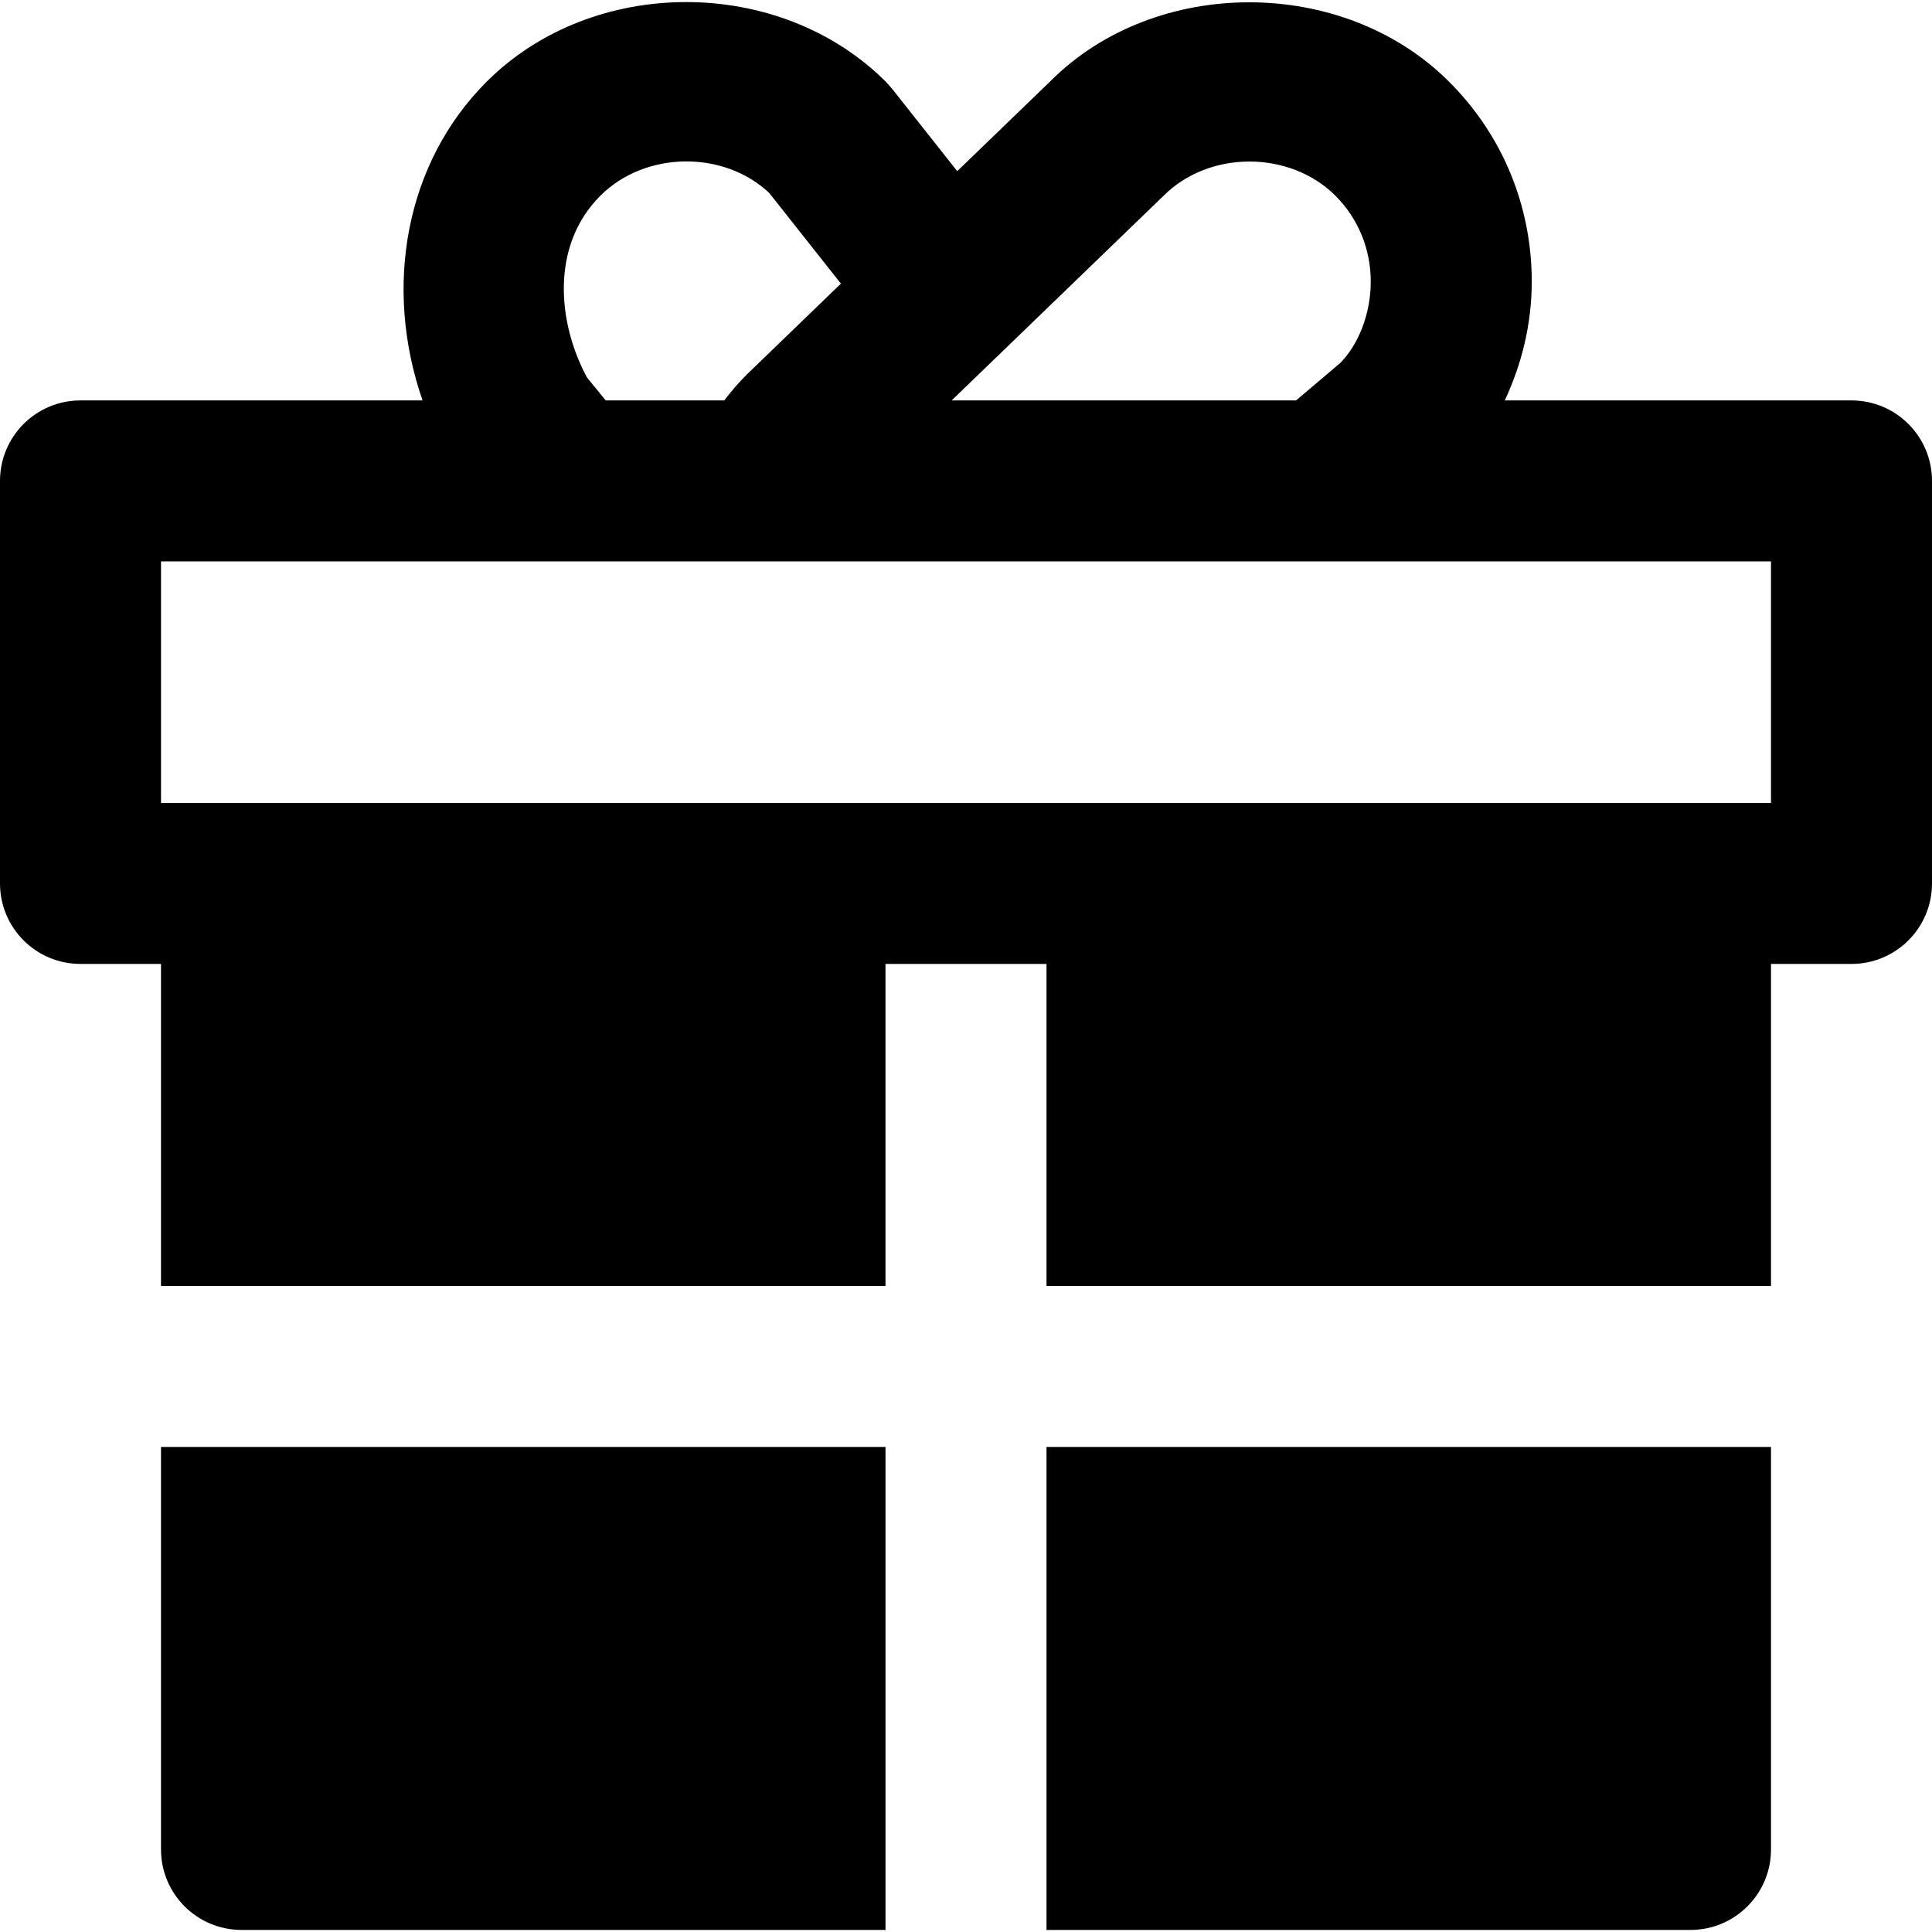 <?xml version="1.0" encoding="iso-8859-1"?>
<!-- Uploaded to: SVG Repo, www.svgrepo.com, Generator: SVG Repo Mixer Tools -->
<svg fill="#000000" height="800px" width="800px" version="1.1" id="Layer_1" xmlns="http://www.w3.org/2000/svg" xmlns:xlink="http://www.w3.org/1999/xlink" 
	 viewBox="0 0 512 512" xml:space="preserve">
<g>
	<g>
		<g>
			<path d="M490.667,106.117h-91.883c4.544-9.749,7.147-20.373,7.147-31.488c0-20.032-7.765-38.848-21.867-52.928
				c-28.181-28.203-77.931-27.947-105.6-0.277L253.675,45.36l-17.237-21.803l-1.643-1.856c-28.203-28.203-77.717-28.203-105.877,0
				c-21.461,21.461-27.392,54.251-16.939,84.416H21.333C9.557,106.117,0,115.653,0,127.451v106.667
				c0,11.797,9.557,21.333,21.333,21.333h21.333v85.333h192v-85.333h42.667v85.333h192v-85.333h21.333
				c11.776,0,21.333-9.536,21.333-21.333V127.451C512,115.653,502.443,106.117,490.667,106.117z M252.907,105.435l55.467-53.568
				c12.075-12.075,33.429-12.075,45.525,0c6.037,6.037,9.365,14.123,9.365,22.763c0,8.64-3.328,16.725-8.064,21.547l-11.733,9.941
				h-91.264L252.907,105.435z M159.104,51.867c11.819-11.819,32.576-12.16,44.736-0.747l19.008,24.043l-24.96,24.107
				c-2.112,2.112-4.096,4.395-5.952,6.848h-31.403l-4.928-6.016C147.861,85.915,145.707,65.243,159.104,51.867z M469.333,212.784
				H448H256H64H42.667v-64h97.664h28.203h48.085h142.464h110.251V212.784z"/>
			<path d="M42.667,490.117c0,11.797,9.557,21.333,21.333,21.333h170.667v-128h-192V490.117z"/>
			<path d="M277.333,511.451H448c11.776,0,21.333-9.536,21.333-21.333V383.451h-192V511.451z"/>
		</g>
	</g>
</g>
</svg>